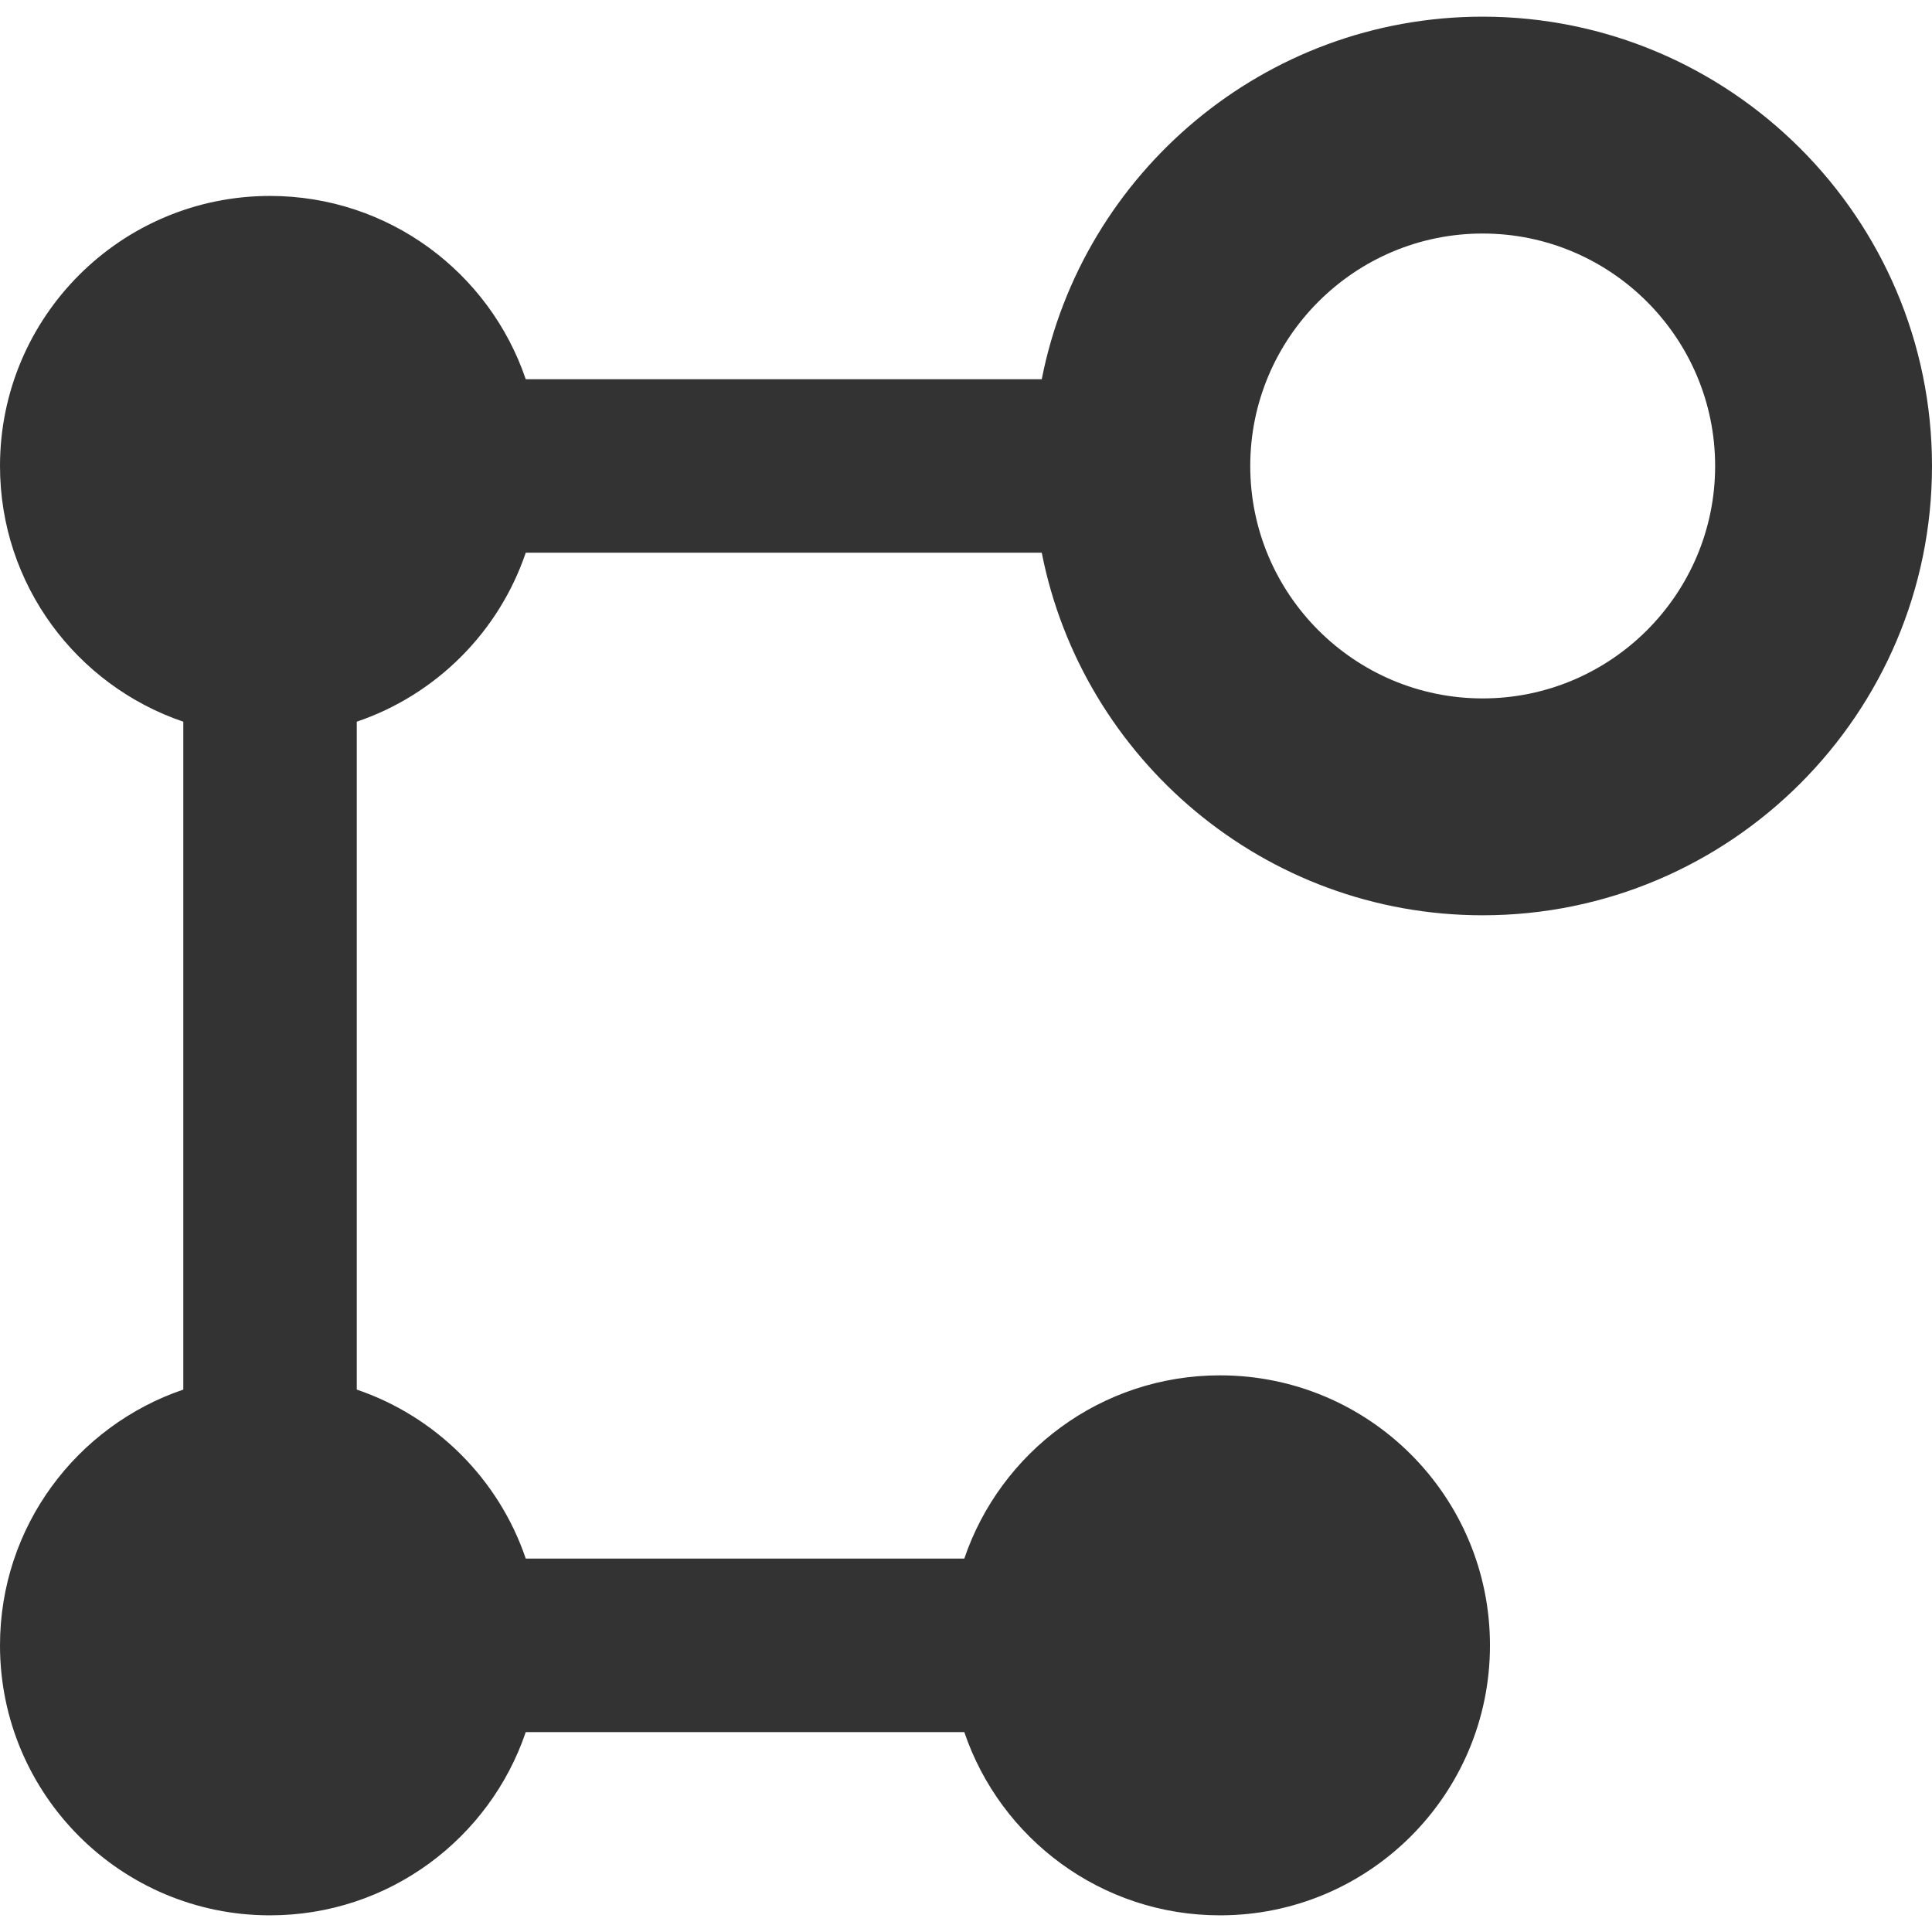 <svg width="24" height="24" viewBox="0 0 24 24" fill="none" xmlns="http://www.w3.org/2000/svg">
<g clip-path="url(#clip0_2474_15144)">
<path d="M6.531 6.866H12.941C13.445 9.43 15.709 11.37 18.418 11.37C21.496 11.37 24 8.866 24 5.789C24 2.711 21.496 0.207 18.418 0.207C15.709 0.207 13.445 2.147 12.941 4.711H6.531C6.082 3.387 4.83 2.434 3.354 2.434C1.502 2.434 0 3.936 0 5.789C0 7.264 0.953 8.516 2.277 8.965V17.262C0.953 17.712 0 18.963 0 20.439C0 22.291 1.502 23.793 3.354 23.793C4.83 23.793 6.082 22.84 6.531 21.517H11.979C12.428 22.84 13.68 23.793 15.155 23.793C17.008 23.793 18.509 22.291 18.509 20.439C18.509 18.586 17.008 17.085 15.155 17.085C13.68 17.085 12.428 18.038 11.979 19.361H6.531C6.197 18.376 5.417 17.597 4.432 17.262V8.965C5.417 8.631 6.197 7.852 6.531 6.866ZM18.418 2.901C20.01 2.901 21.306 4.196 21.306 5.789C21.306 7.381 20.01 8.676 18.418 8.676C16.826 8.676 15.531 7.381 15.531 5.789C15.531 4.196 16.826 2.901 18.418 2.901Z" fill="#333333"/>
</g>
<defs>
<clipPath id="clip0_2474_15144">
<rect width="24" height="24" fill="white"/>
</clipPath>
</defs>
</svg>
